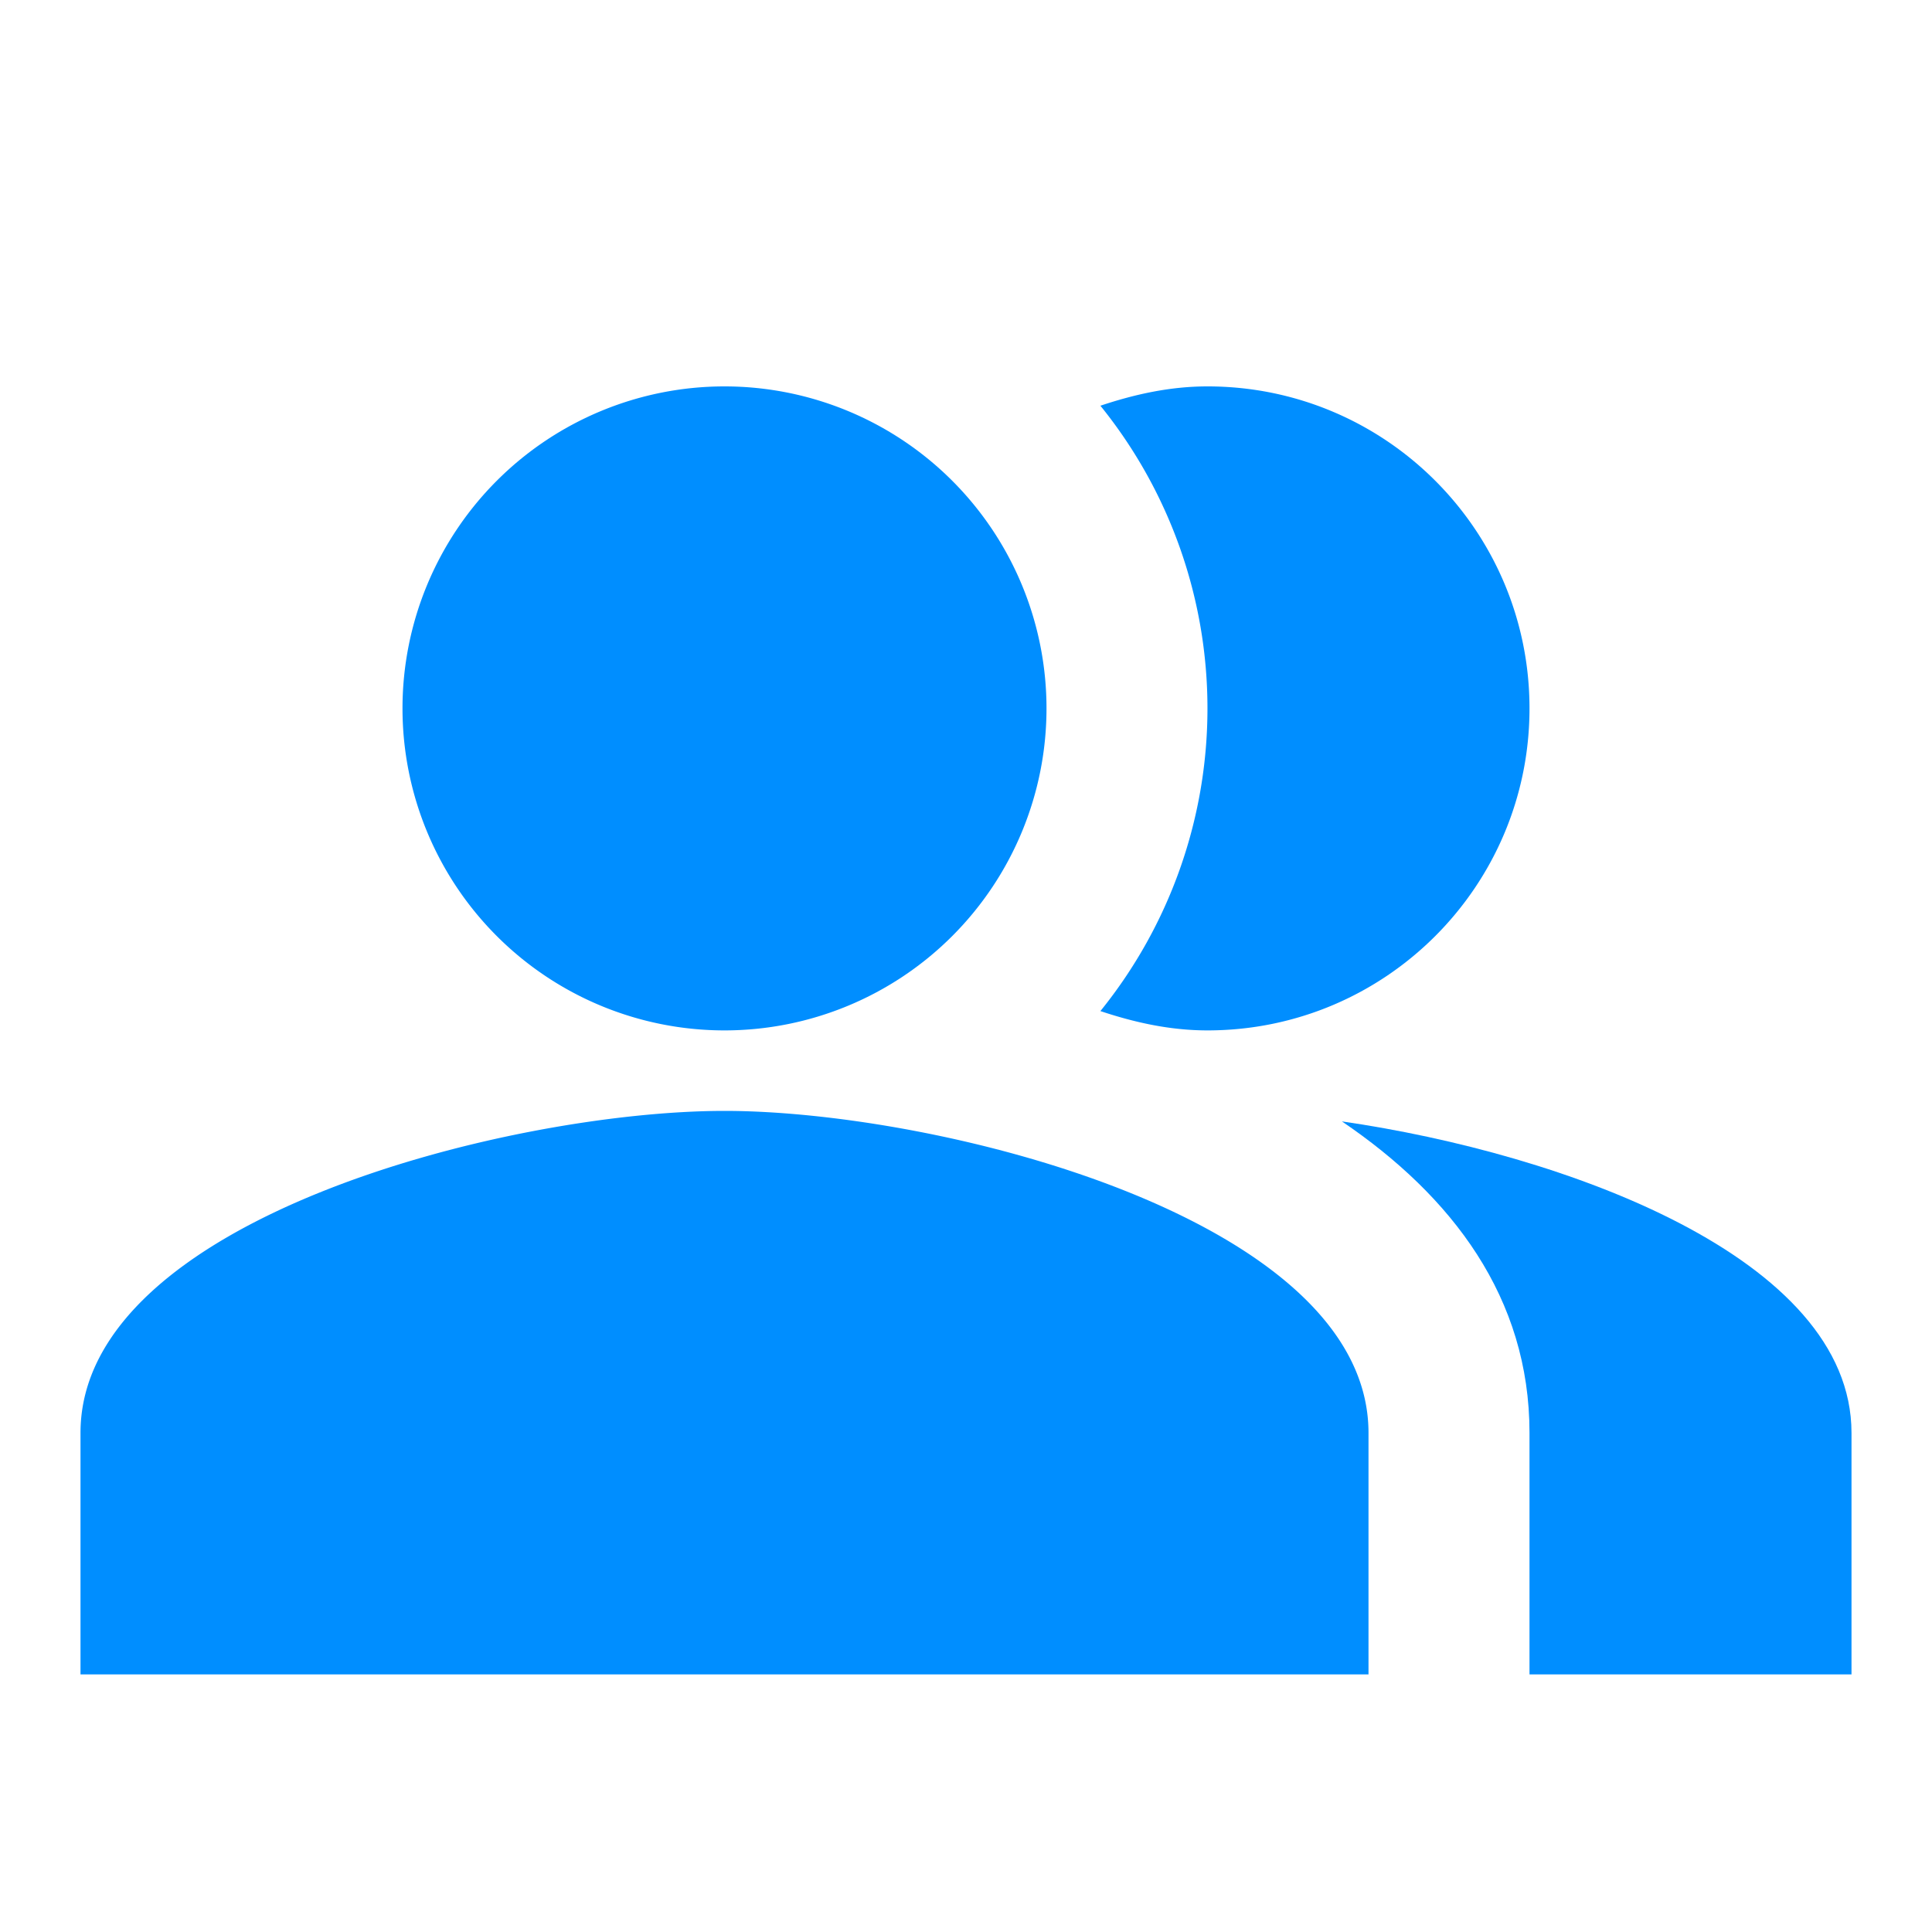 <svg width="30" height="30" viewBox="0 0 30 30" fill="none" xmlns="http://www.w3.org/2000/svg"><g clip-path="url(#a)" filter="url(#b)" fill="#008EFF"><path fill-rule="evenodd" clip-rule="evenodd" d="M20.837 16.413c1.713 1.162 2.913 2.737 2.913 4.837V25h5v-3.75c0-2.725-4.463-4.337-7.913-4.837Z"/><path d="M11.25 15a5 5 0 1 0 0-10 5 5 0 0 0 0 10Z"/><path fill-rule="evenodd" clip-rule="evenodd" d="M18.75 15c2.762 0 5-2.238 5-5 0-2.763-2.238-5-5-5-.588 0-1.138.125-1.663.3a7.475 7.475 0 0 1 0 9.4c.525.175 1.075.3 1.663.3ZM11.25 16.25c-3.338 0-10 1.675-10 5V25h20v-3.75c0-3.325-6.662-5-10-5Z"/></g><defs><clipPath id="a"><path fill="#fff" d="M0 0h30v30H0z"/></clipPath><filter id="b" x="0" y="0" width="30" height="31" filterUnits="userSpaceOnUse" color-interpolation-filters="sRGB"><feFlood flood-opacity="0" result="BackgroundImageFix"/><feBlend mode="normal" in="SourceGraphic" in2="BackgroundImageFix" result="shape"/><feColorMatrix in="SourceAlpha" type="matrix" values="0 0 0 0 0 0 0 0 0 0 0 0 0 0 0 0 0 0 127 0" result="hardAlpha"/><feOffset dy="1"/><feGaussianBlur stdDeviation=".5"/><feComposite in2="hardAlpha" operator="arithmetic" k2="-1" k3="1"/><feColorMatrix type="matrix" values="0 0 0 0 0 0 0 0 0 0 0 0 0 0 0 0 0 0 0.25 0"/><feBlend mode="normal" in2="shape" result="effect1_innerShadow_419_6572"/></filter></defs></svg>